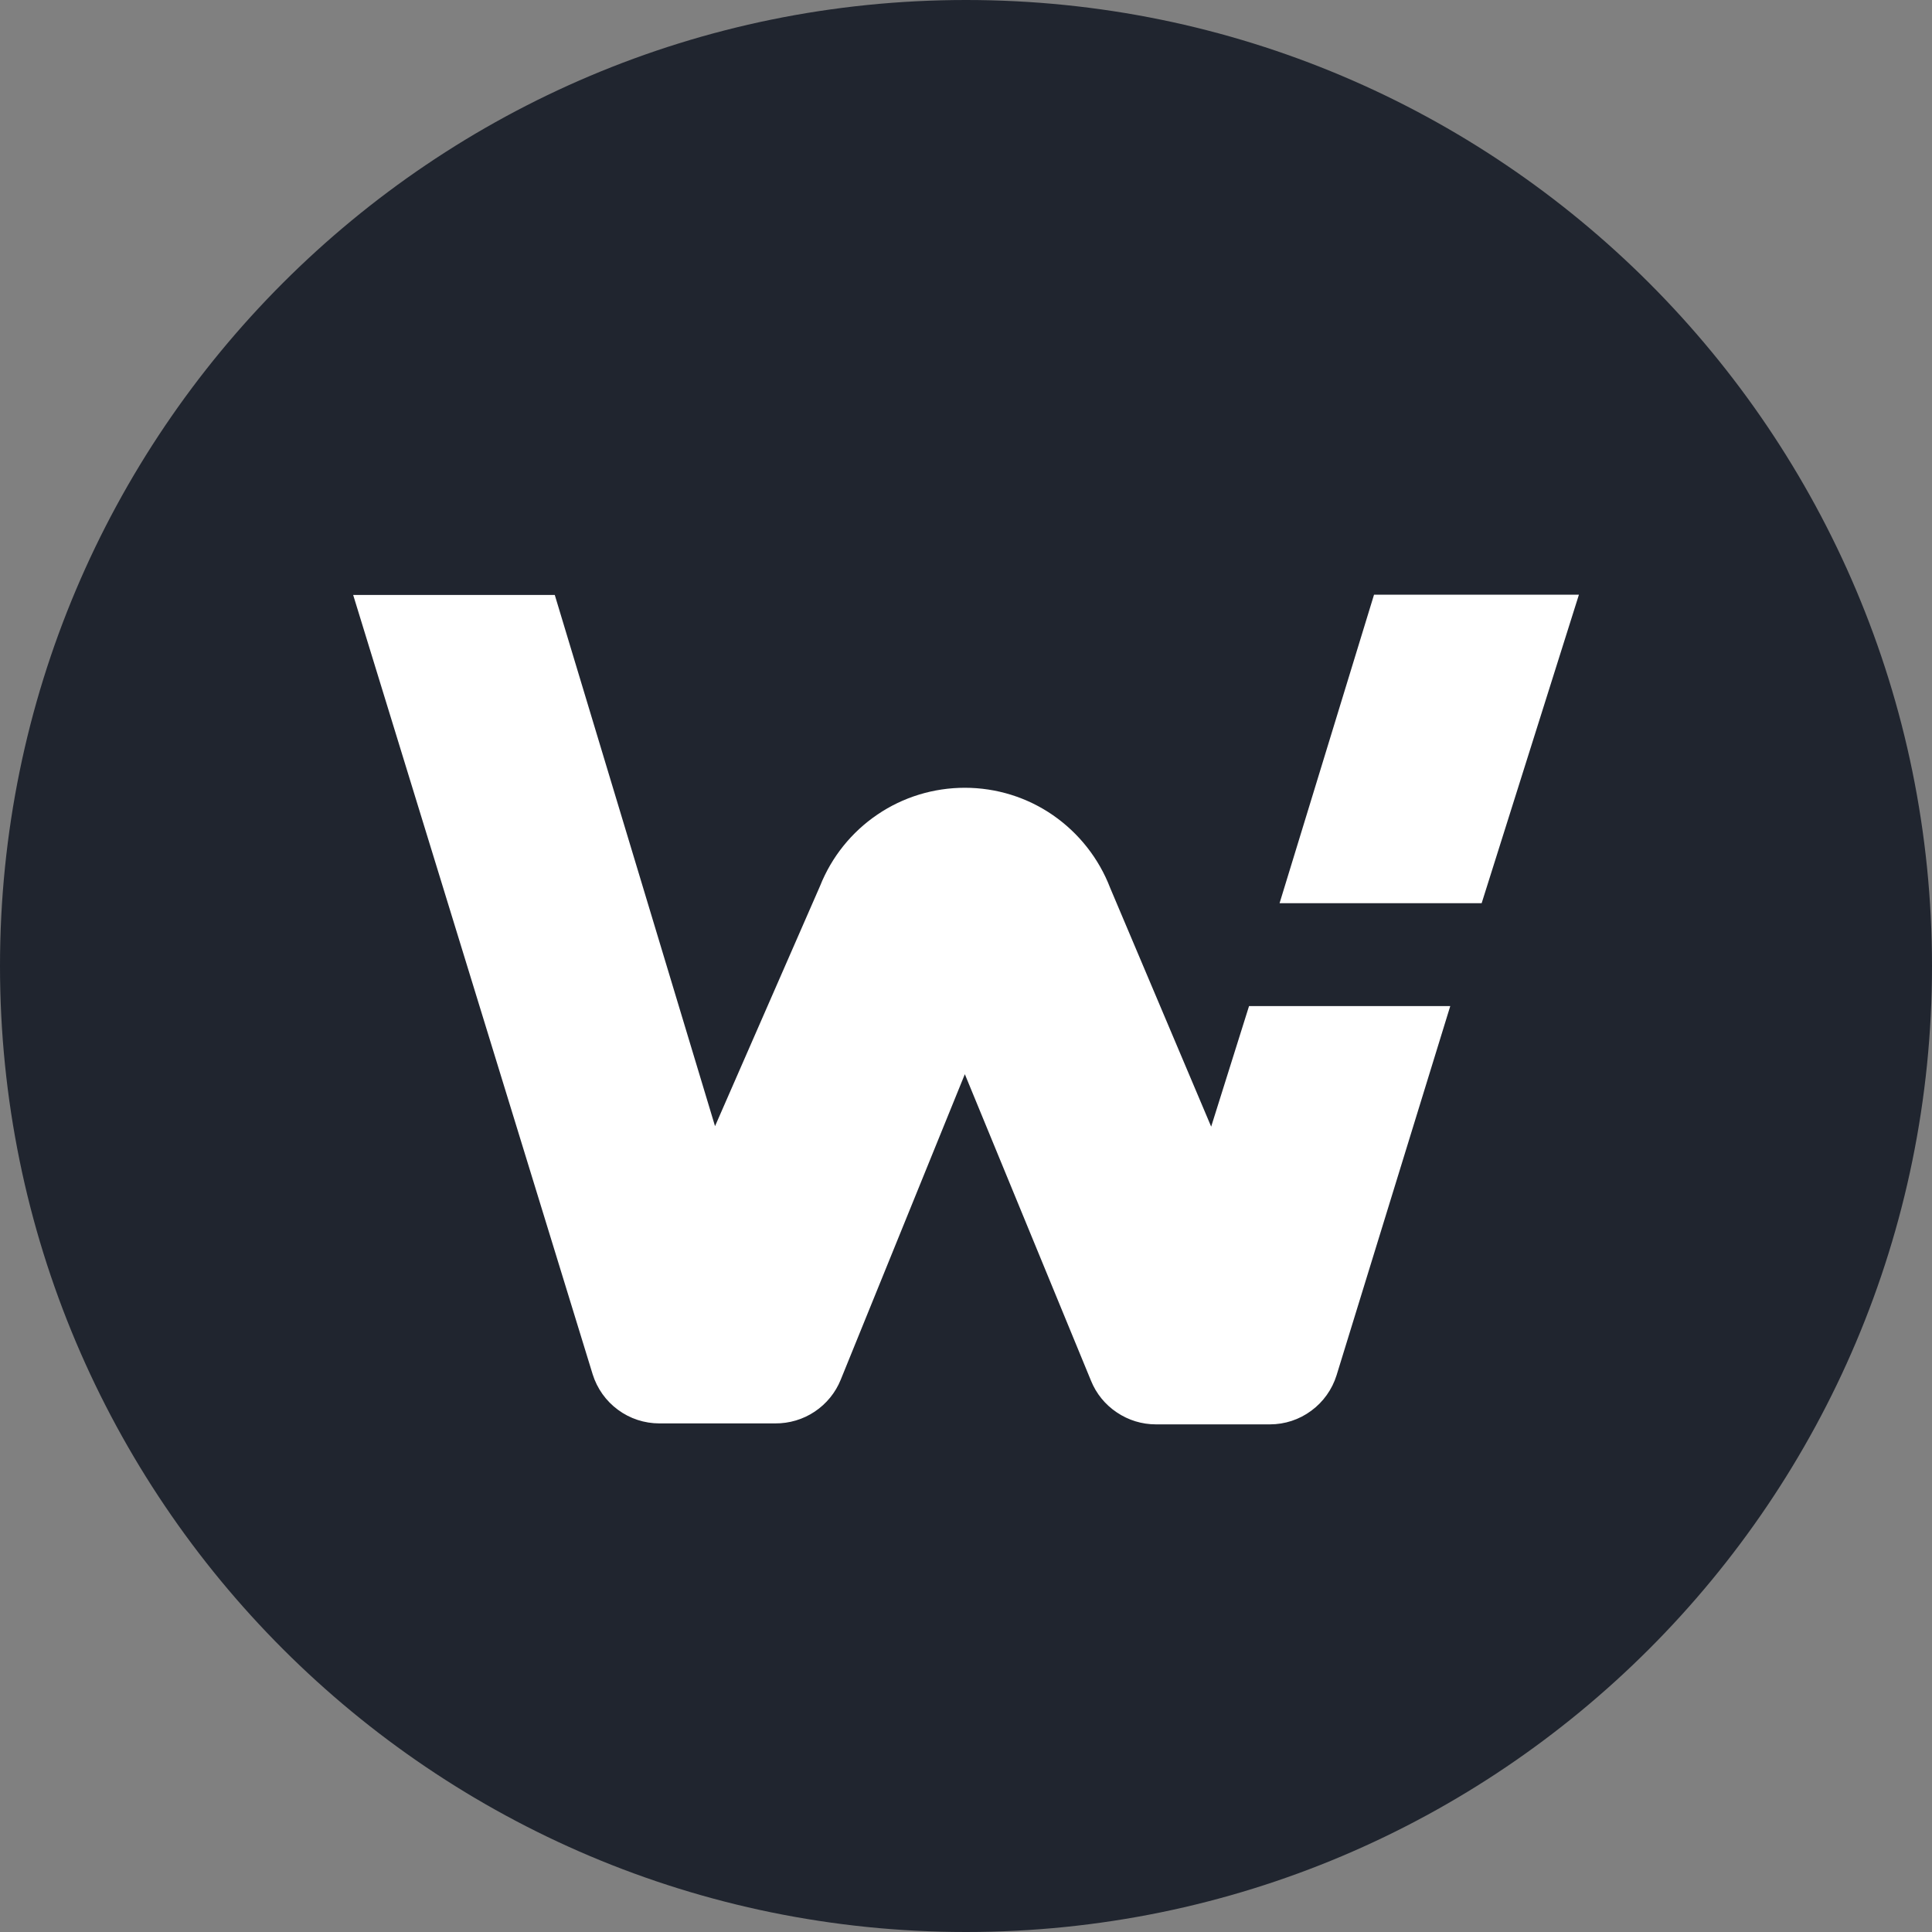 <svg xmlns="http://www.w3.org/2000/svg" xml:space="preserve" id="Layer_1" x="0" y="0" style="enable-background:new 0 0 2000 2000" version="1.1" viewBox="0 0 2000 2000"><rect x="0" y="0" width="2000" height="2000" fill="#808080" stroke="none"/><style>.st1{fill:#fff}</style><path d="M1000 2000c552.3 0 1000-447.7 1000-1000S1552.3 0 1000 0 0 447.7 0 1000s447.7 1000 1000 1000z" style="fill:#20252f"/><path d="M1634.5 615.6h-212.1L1324.6 935h209.2l100.7-319.4zM1253.8 1166.3l-104.5-247c-11.7-30.5-32.3-56.7-59.1-75.3s-58.7-28.5-91.4-28.5c-32.3 0-63.9 9.6-90.6 27.8-26.7 18.1-47.4 43.9-59.3 73.9l-108.7 248.6-165.9-549.9H365.6l247.9 806.7c4.6 14.8 13.8 27.7 26.2 36.8 12.4 9.2 27.5 14.1 42.9 14.1h119.9c14.5.1 28.8-4.1 40.9-12.2 12.1-8.1 21.5-19.6 26.9-33L998.8 1112l130.6 317.3c5.4 13.4 14.7 24.8 26.7 32.8 12 8.1 26 12.4 40.5 12.4h118c15.4 0 30.4-4.9 42.8-14.1 12.4-9.1 21.6-22 26.2-36.7l117.7-382.2H1293l-39.2 124.8z" class="st1"/></svg>
